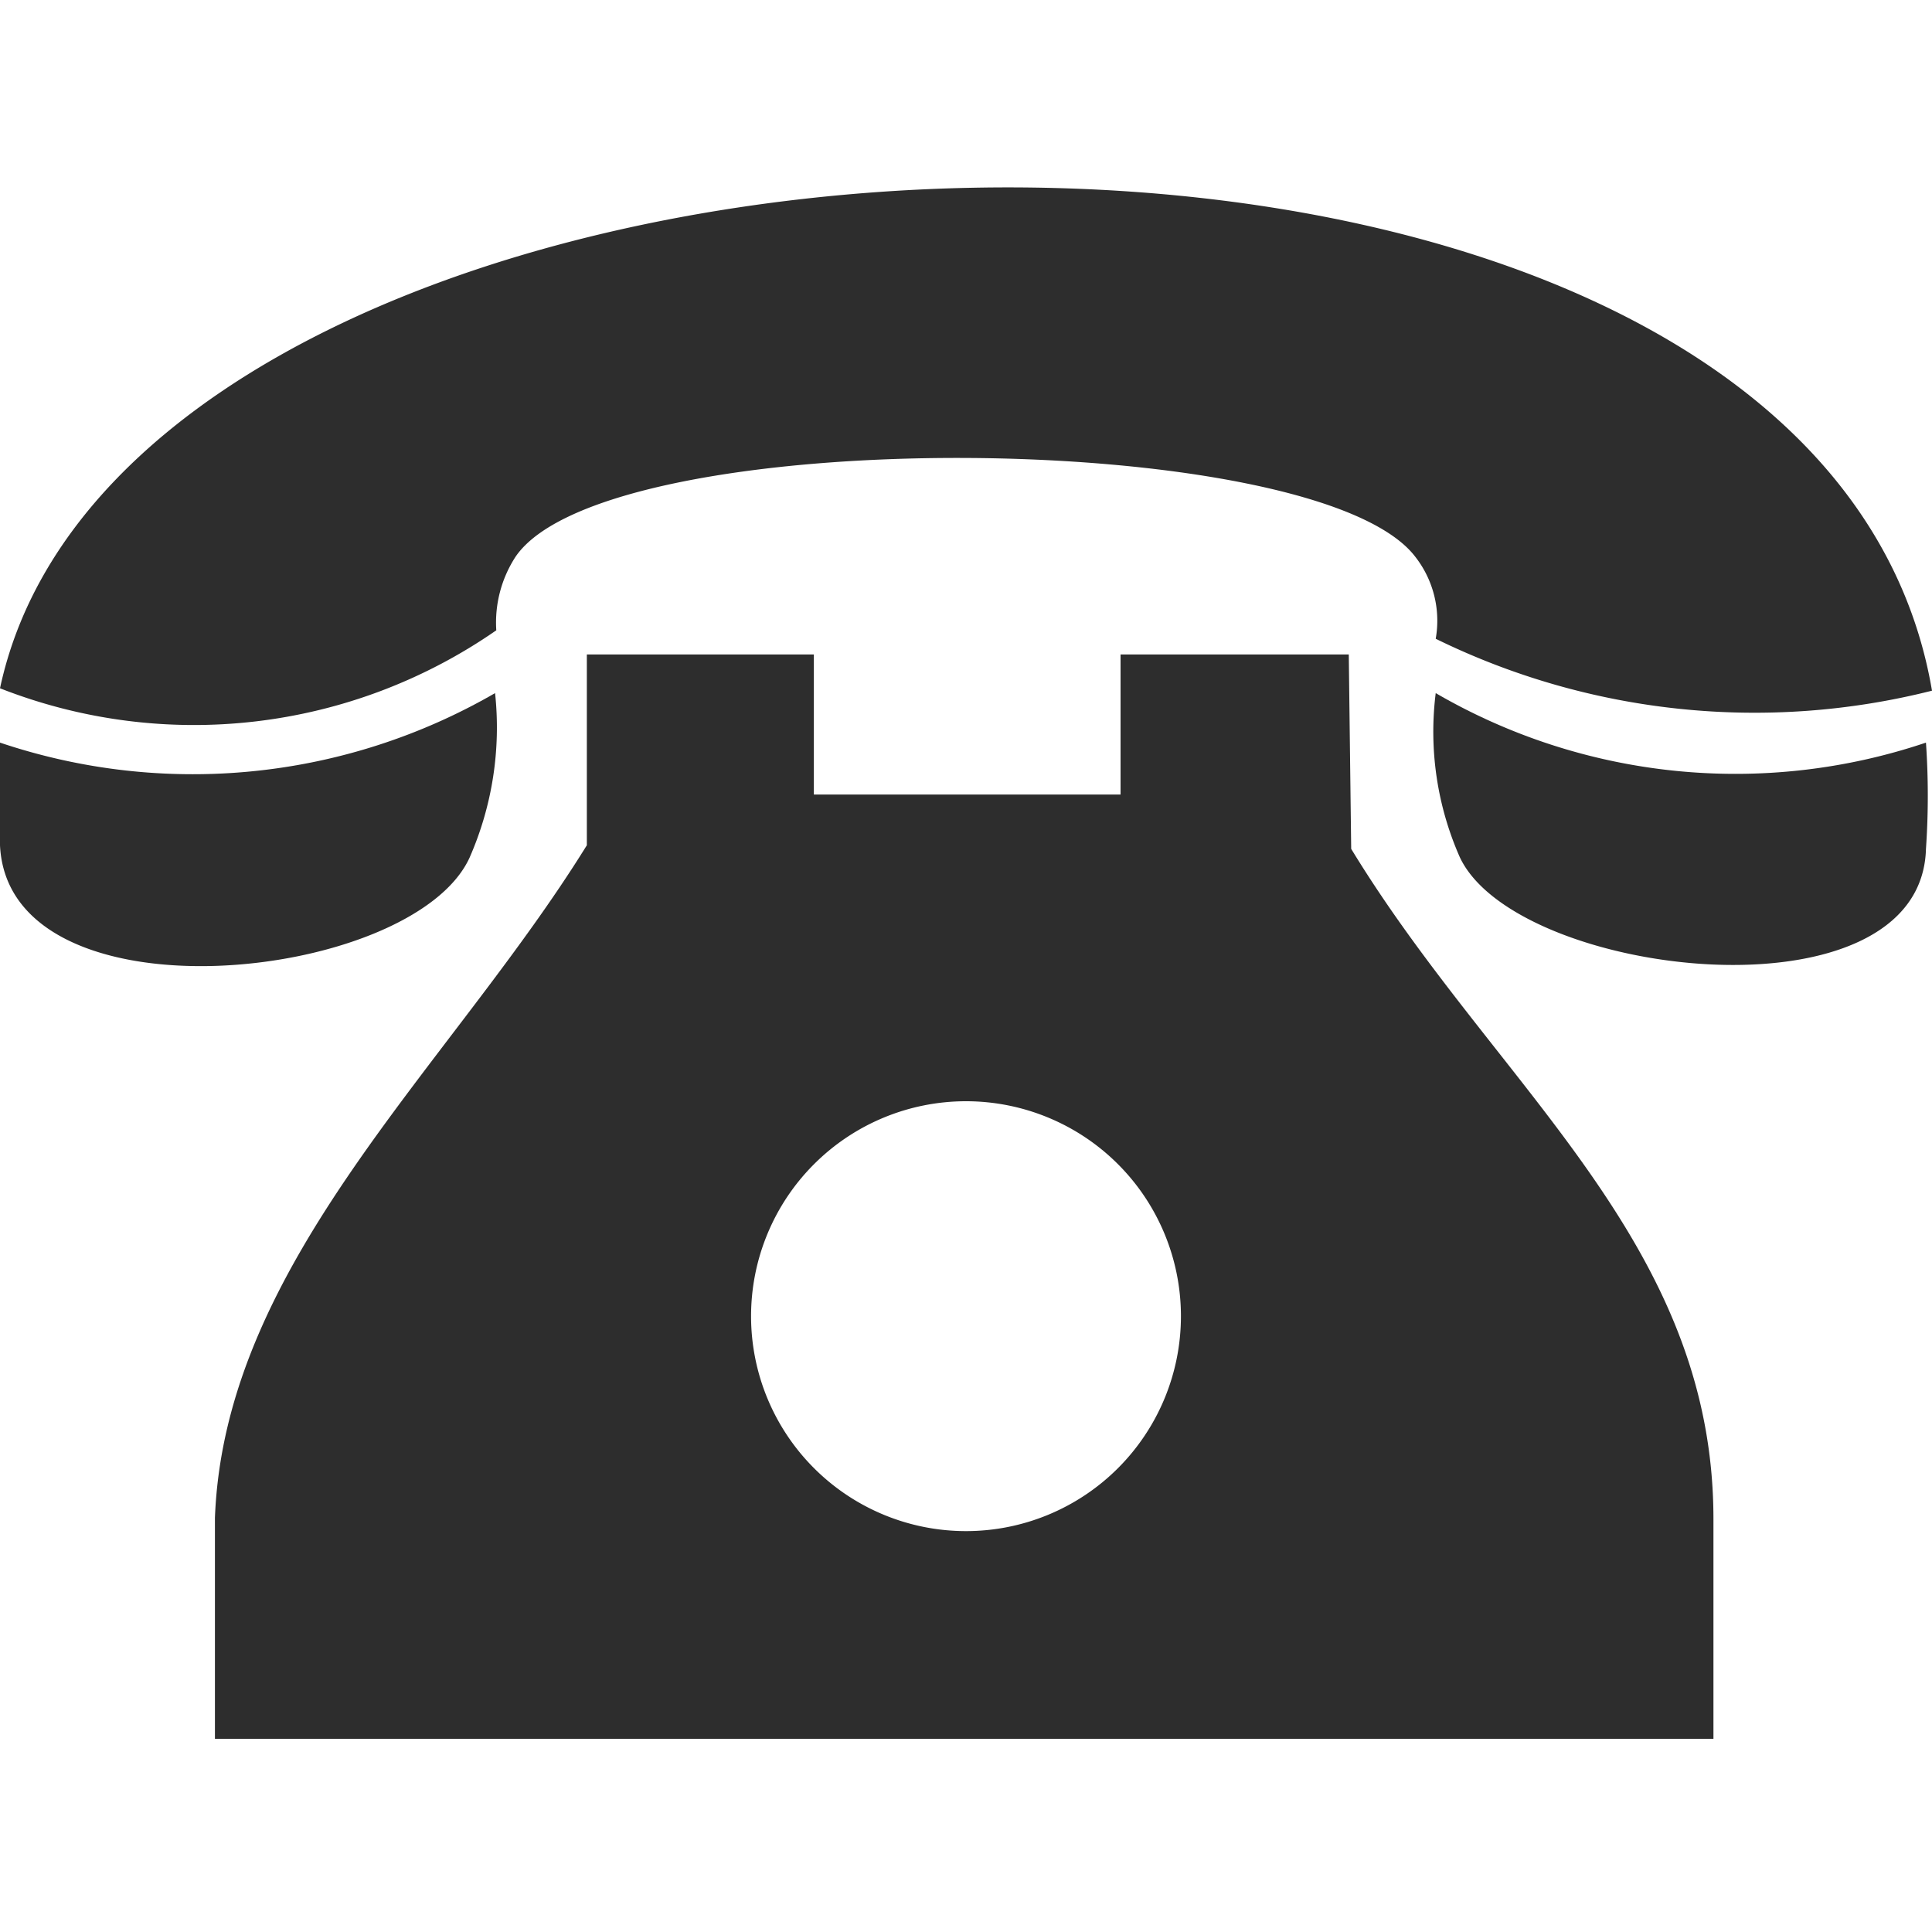 <svg id="Vrstva_1" data-name="Vrstva 1" xmlns="http://www.w3.org/2000/svg" width="16" height="16" viewBox="0 0 16 16"><title>ikona_telefon</title><path d="M3.89,7.1A2.68,2.68,0,0,0,4.1,5.74,5,5,0,0,1,0,6.15,6.4,6.4,0,0,0,0,7C.07,8.49,3.42,8.14,3.89,7.1Z" style="fill:#2d2d2d"/><path d="M4.11,5.22a1,1,0,0,1,.16-.61c.76-1.11,6.63-1.07,7.45,0a.86.86,0,0,1,.17.68A6,6,0,0,0,16,5.72C15-.14,1.12.48,0,5.7A4.39,4.39,0,0,0,4.11,5.22Z" style="fill:#2d2d2d"/><path d="M11.17,5.42H9.28V6.58H6.74V5.42H4.86V7c-1.14,1.84-3,3.45-3.08,5.57v1.83H14.19V12.58c0-2.31-1.8-3.58-3-5.55ZM8,12.68A1.78,1.78,0,1,1,9.78,10.9,1.78,1.78,0,0,1,8,12.68Z" style="fill:#2d2d2d"/><path d="M11.89,5.74a2.57,2.57,0,0,0,.2,1.36c.47,1,3.82,1.39,3.86-.07a6.4,6.4,0,0,0,0-.88A4.94,4.94,0,0,1,11.89,5.74Z" style="fill:#2d2d2d"/></svg>